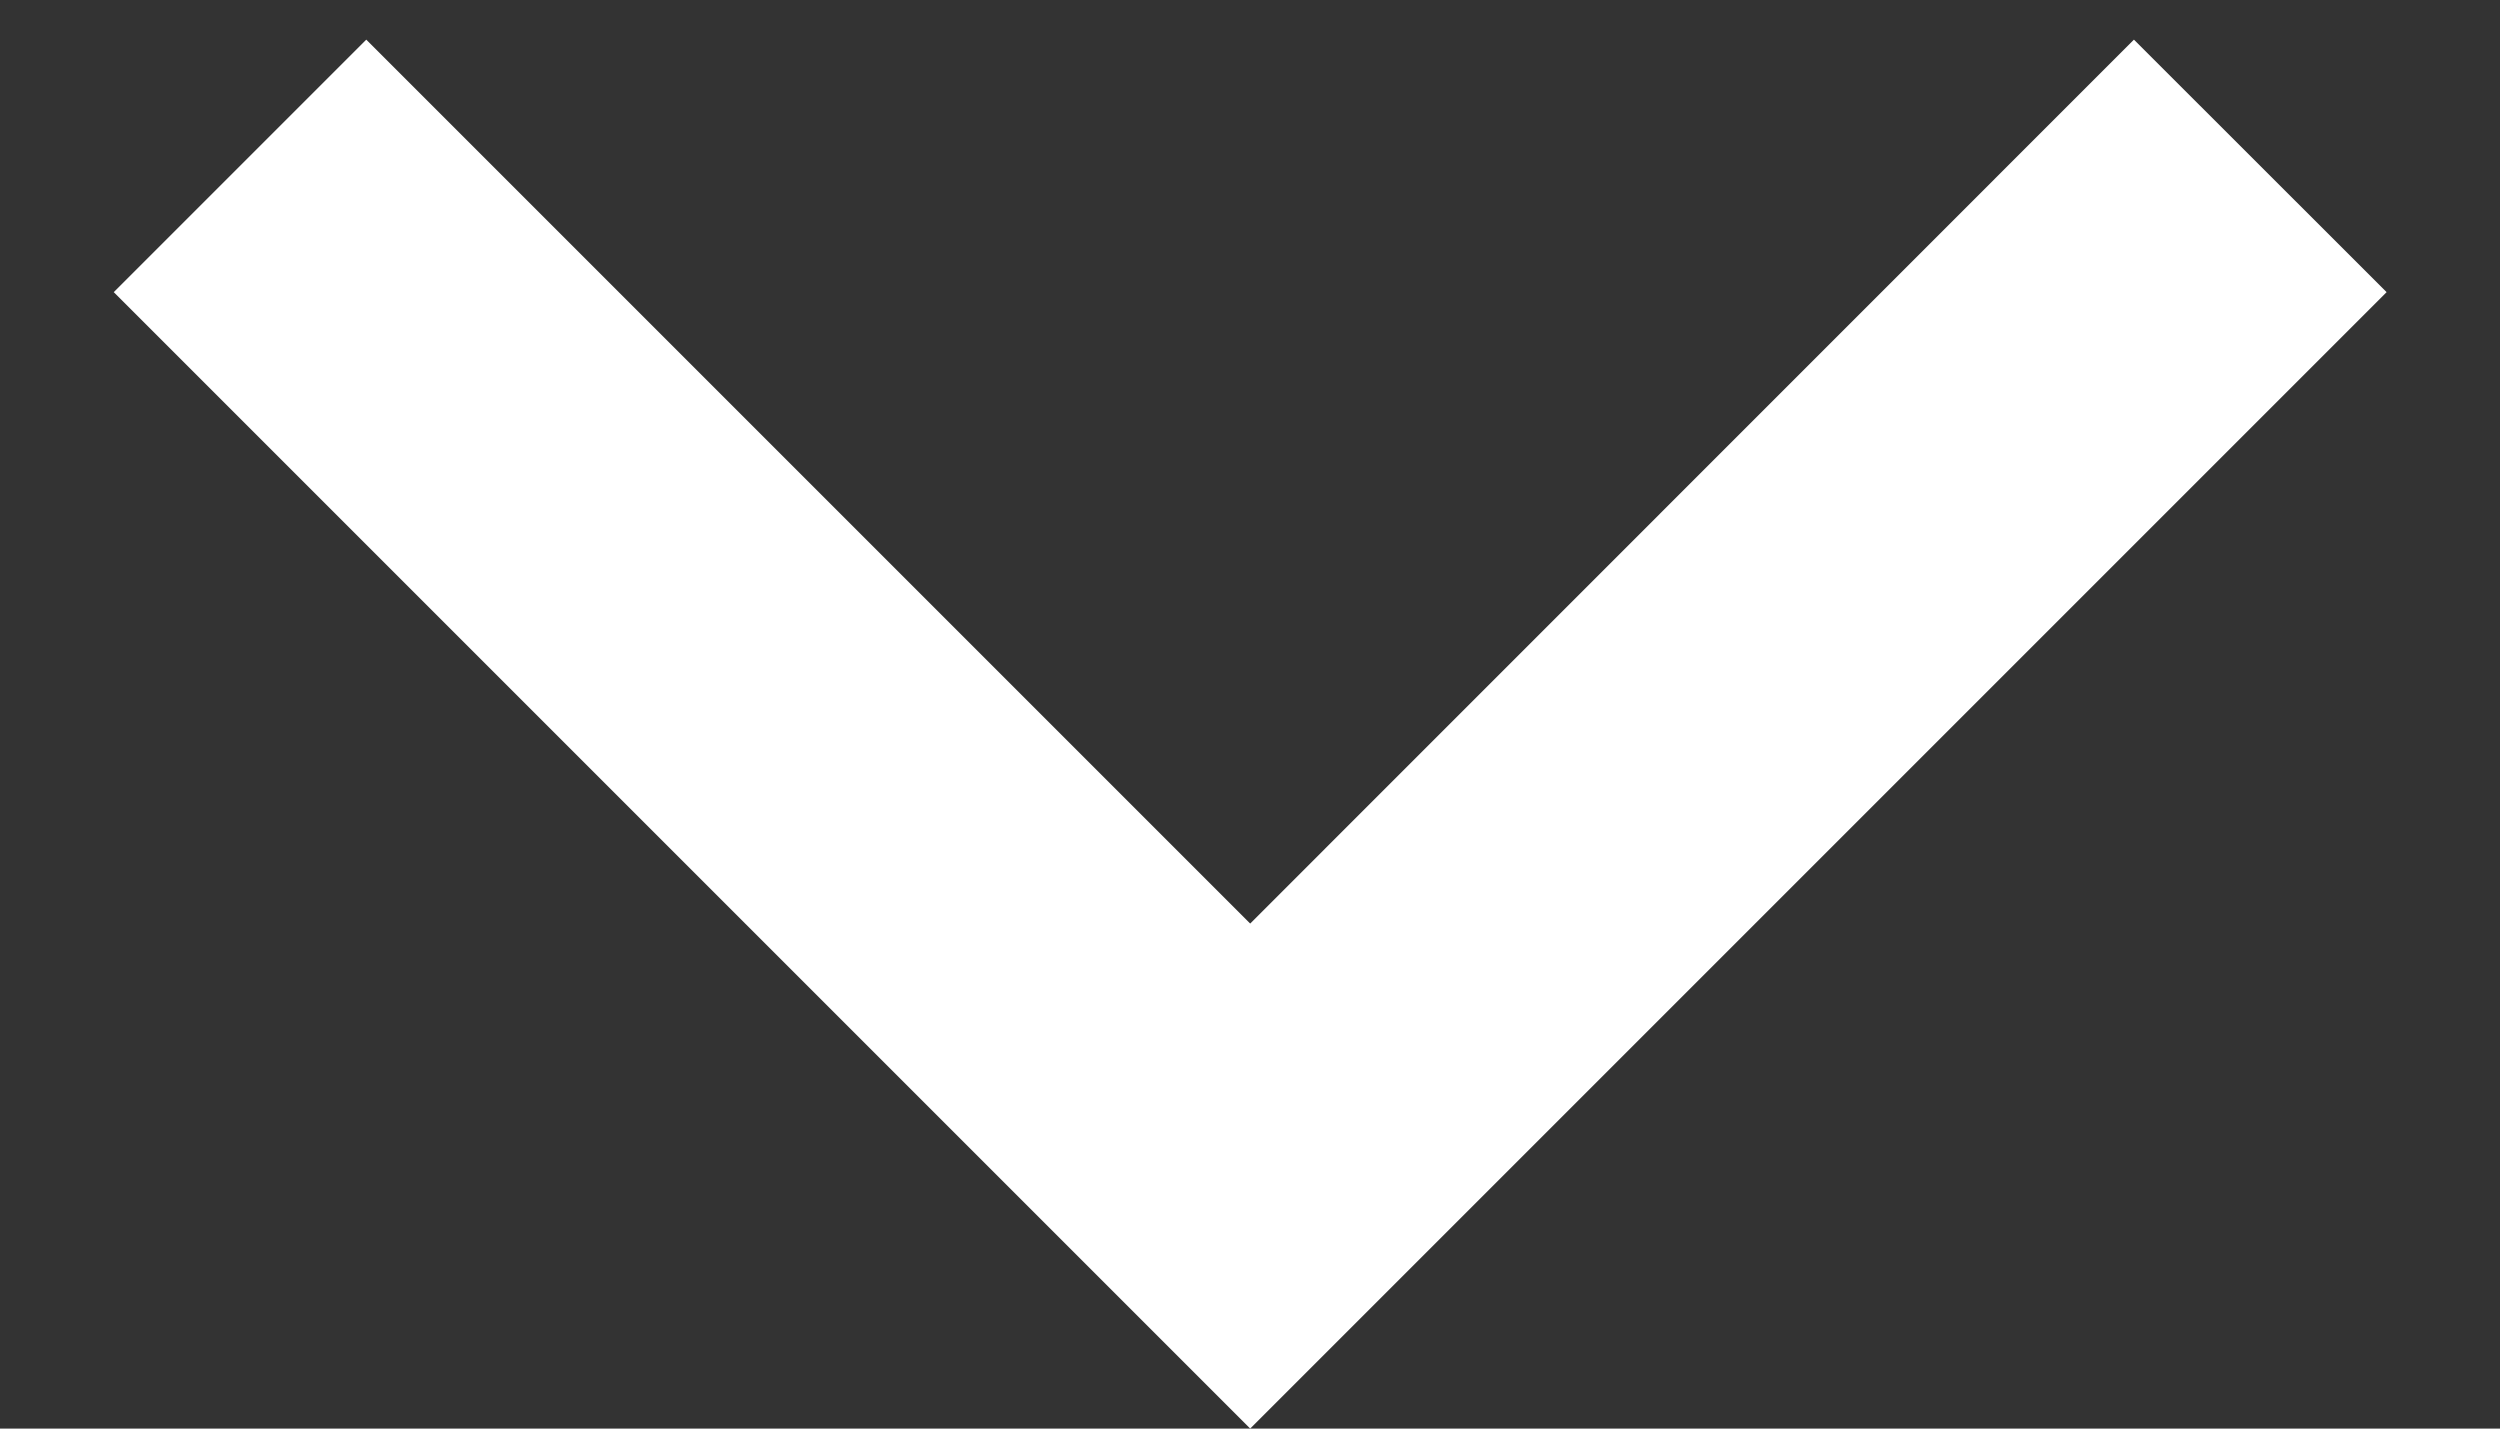 <svg width="14" height="8" viewBox="0 0 14 8" fill="none" xmlns="http://www.w3.org/2000/svg">
    <rect x="0" y="0" width="14" height="8" fill="#333333" stroke="none"/>
    <path d="M7.001 5.172L11.95 0.222L13.365 1.636L7.001 8L0.637 1.636L2.051 0.222L7.001 5.172Z" fill="#fff"/>
</svg>
